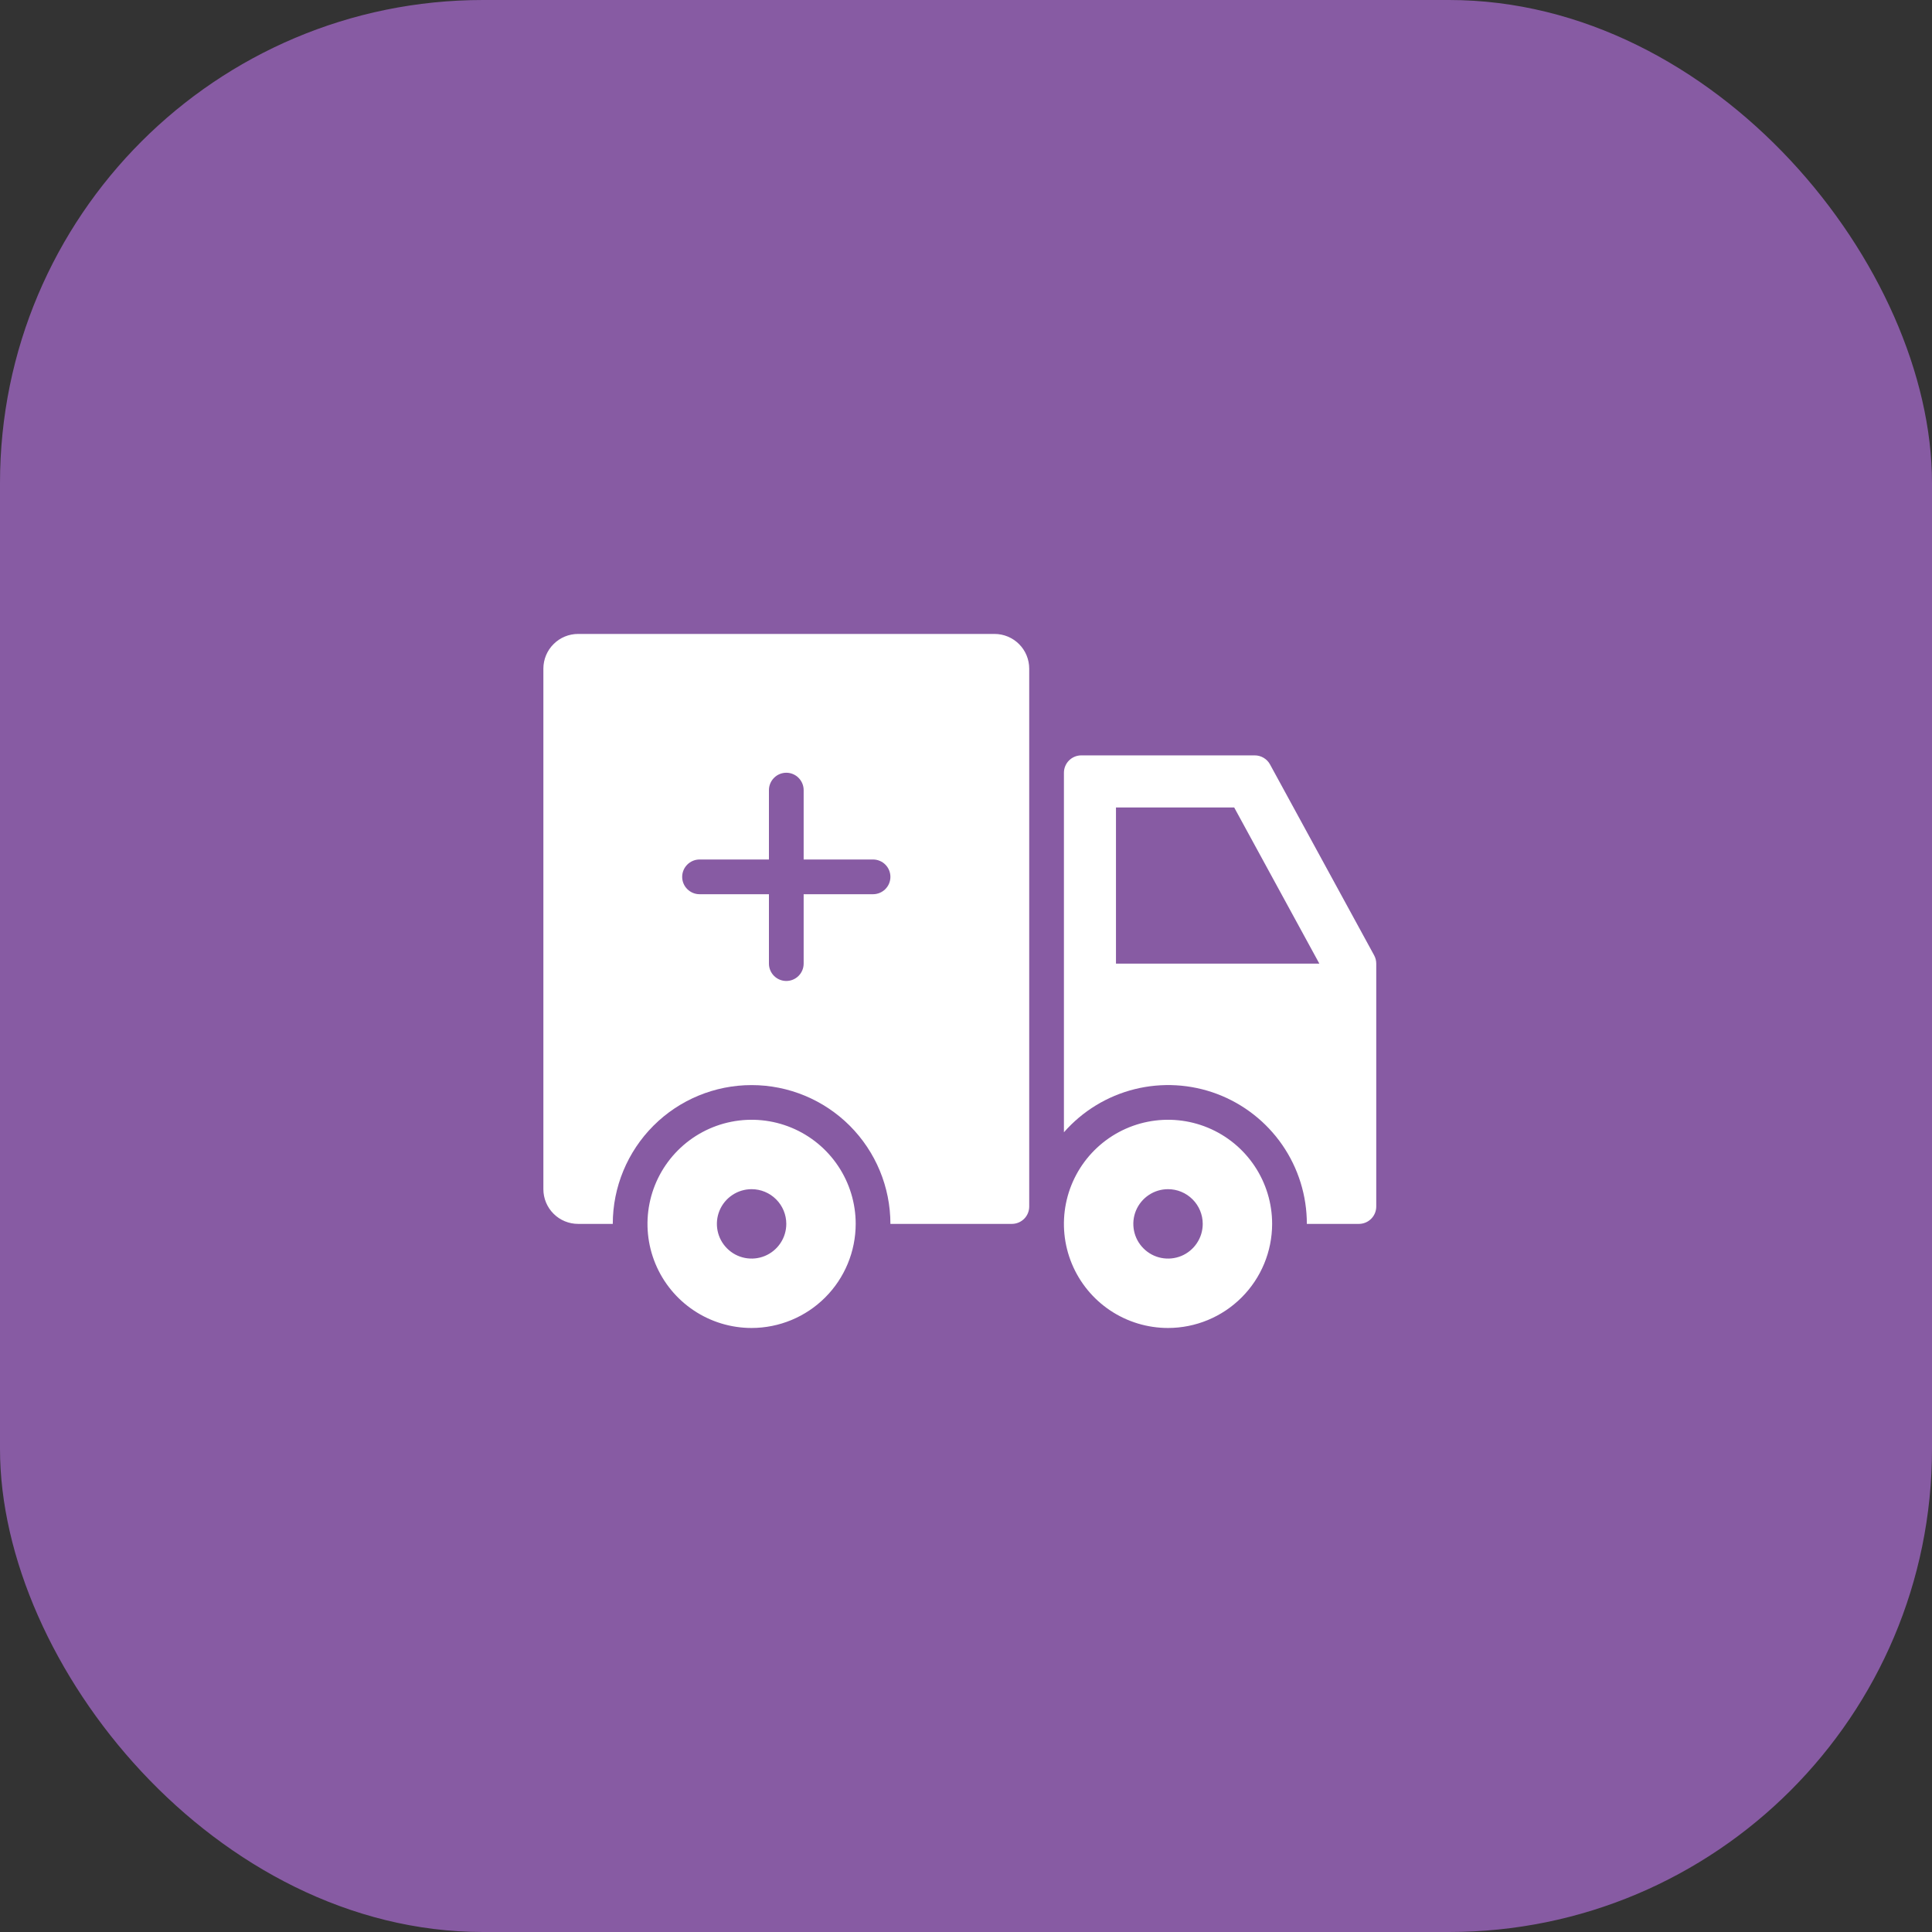 <svg width="64" height="64" viewBox="0 0 64 64" fill="none" xmlns="http://www.w3.org/2000/svg">
<rect x="0" y="0" width="64" height="64" fill="#333333" stroke="none"/>
<rect width="64" height="64" rx="16" fill="#875BA3"/>
<g clip-path="url(#clip0_417_16848)">
<path d="M45.52 31.646L42.071 25.323C42.022 25.232 41.949 25.157 41.86 25.104C41.771 25.051 41.67 25.023 41.566 25.023H35.819C35.666 25.023 35.52 25.084 35.412 25.192C35.304 25.3 35.244 25.446 35.244 25.598V37.508C35.86 36.806 36.676 36.308 37.583 36.081C38.489 35.855 39.443 35.91 40.318 36.239C41.192 36.569 41.945 37.158 42.477 37.927C43.008 38.696 43.292 39.608 43.291 40.543H45.015C45.168 40.543 45.314 40.482 45.422 40.374C45.529 40.267 45.59 40.12 45.59 39.968V31.921C45.59 31.825 45.566 31.73 45.52 31.646ZM36.968 31.921V26.748H40.884L43.705 31.921H36.968Z" fill="white"/>
<path d="M38.693 43.991C38.01 43.991 37.344 43.789 36.776 43.41C36.209 43.031 35.767 42.492 35.506 41.862C35.245 41.232 35.177 40.539 35.31 39.87C35.443 39.201 35.772 38.586 36.254 38.104C36.736 37.622 37.351 37.293 38.02 37.16C38.689 37.027 39.382 37.095 40.012 37.356C40.642 37.617 41.181 38.059 41.56 38.627C41.939 39.194 42.141 39.86 42.141 40.542C42.14 41.457 41.777 42.334 41.13 42.98C40.484 43.627 39.607 43.99 38.693 43.991ZM38.693 39.393C38.465 39.393 38.243 39.46 38.054 39.587C37.865 39.713 37.718 39.892 37.63 40.103C37.543 40.313 37.521 40.544 37.565 40.767C37.609 40.99 37.719 41.195 37.88 41.355C38.04 41.516 38.245 41.626 38.468 41.67C38.691 41.714 38.922 41.692 39.133 41.605C39.343 41.518 39.522 41.37 39.648 41.181C39.775 40.992 39.842 40.77 39.842 40.542C39.842 40.238 39.721 39.945 39.505 39.73C39.29 39.514 38.997 39.393 38.693 39.393Z" fill="white"/>
<path d="M24.898 43.991C24.215 43.991 23.549 43.789 22.982 43.41C22.414 43.031 21.972 42.492 21.711 41.862C21.45 41.232 21.382 40.539 21.515 39.87C21.648 39.201 21.977 38.586 22.459 38.104C22.941 37.622 23.556 37.293 24.225 37.16C24.894 37.027 25.587 37.095 26.217 37.356C26.847 37.617 27.386 38.059 27.765 38.627C28.144 39.194 28.346 39.86 28.346 40.542C28.345 41.457 27.982 42.334 27.335 42.98C26.689 43.627 25.812 43.99 24.898 43.991ZM24.898 39.393C24.67 39.393 24.448 39.46 24.259 39.587C24.07 39.713 23.922 39.892 23.835 40.103C23.748 40.313 23.726 40.544 23.77 40.767C23.814 40.99 23.924 41.195 24.085 41.355C24.245 41.516 24.45 41.626 24.673 41.67C24.896 41.714 25.127 41.692 25.337 41.605C25.547 41.518 25.727 41.37 25.853 41.181C25.98 40.992 26.047 40.77 26.047 40.542C26.047 40.238 25.926 39.945 25.71 39.73C25.495 39.514 25.202 39.393 24.898 39.393Z" fill="white"/>
<path d="M32.945 21H19.15C18.845 21 18.552 21.121 18.337 21.337C18.121 21.552 18 21.845 18 22.15V39.393C18 39.698 18.121 39.991 18.337 40.206C18.552 40.422 18.845 40.543 19.15 40.543H20.299C20.299 39.323 20.784 38.154 21.646 37.291C22.508 36.429 23.678 35.945 24.898 35.945C26.117 35.945 27.287 36.429 28.149 37.291C29.011 38.154 29.496 39.323 29.496 40.543H33.519C33.672 40.543 33.818 40.482 33.926 40.375C34.034 40.267 34.094 40.121 34.094 39.968V22.15C34.094 21.845 33.973 21.552 33.758 21.337C33.542 21.121 33.249 21 32.945 21ZM28.921 29.622H26.622V31.921C26.622 32.074 26.561 32.22 26.453 32.328C26.346 32.435 26.2 32.496 26.047 32.496C25.895 32.496 25.748 32.435 25.641 32.328C25.533 32.22 25.472 32.074 25.472 31.921V29.622H23.173C23.021 29.622 22.875 29.561 22.767 29.453C22.659 29.346 22.598 29.2 22.598 29.047C22.598 28.895 22.659 28.748 22.767 28.641C22.875 28.533 23.021 28.472 23.173 28.472H25.472V26.173C25.472 26.021 25.533 25.875 25.641 25.767C25.748 25.659 25.895 25.598 26.047 25.598C26.2 25.598 26.346 25.659 26.453 25.767C26.561 25.875 26.622 26.021 26.622 26.173V28.472H28.921C29.073 28.472 29.22 28.533 29.328 28.641C29.435 28.748 29.496 28.895 29.496 29.047C29.496 29.2 29.435 29.346 29.328 29.453C29.22 29.561 29.073 29.622 28.921 29.622Z" fill="white"/>
</g>
<defs>
<clipPath id="clip0_417_16848">
<rect width="48" height="48" fill="white" transform="translate(8 8)"/>
</clipPath>
</defs>
</svg>
